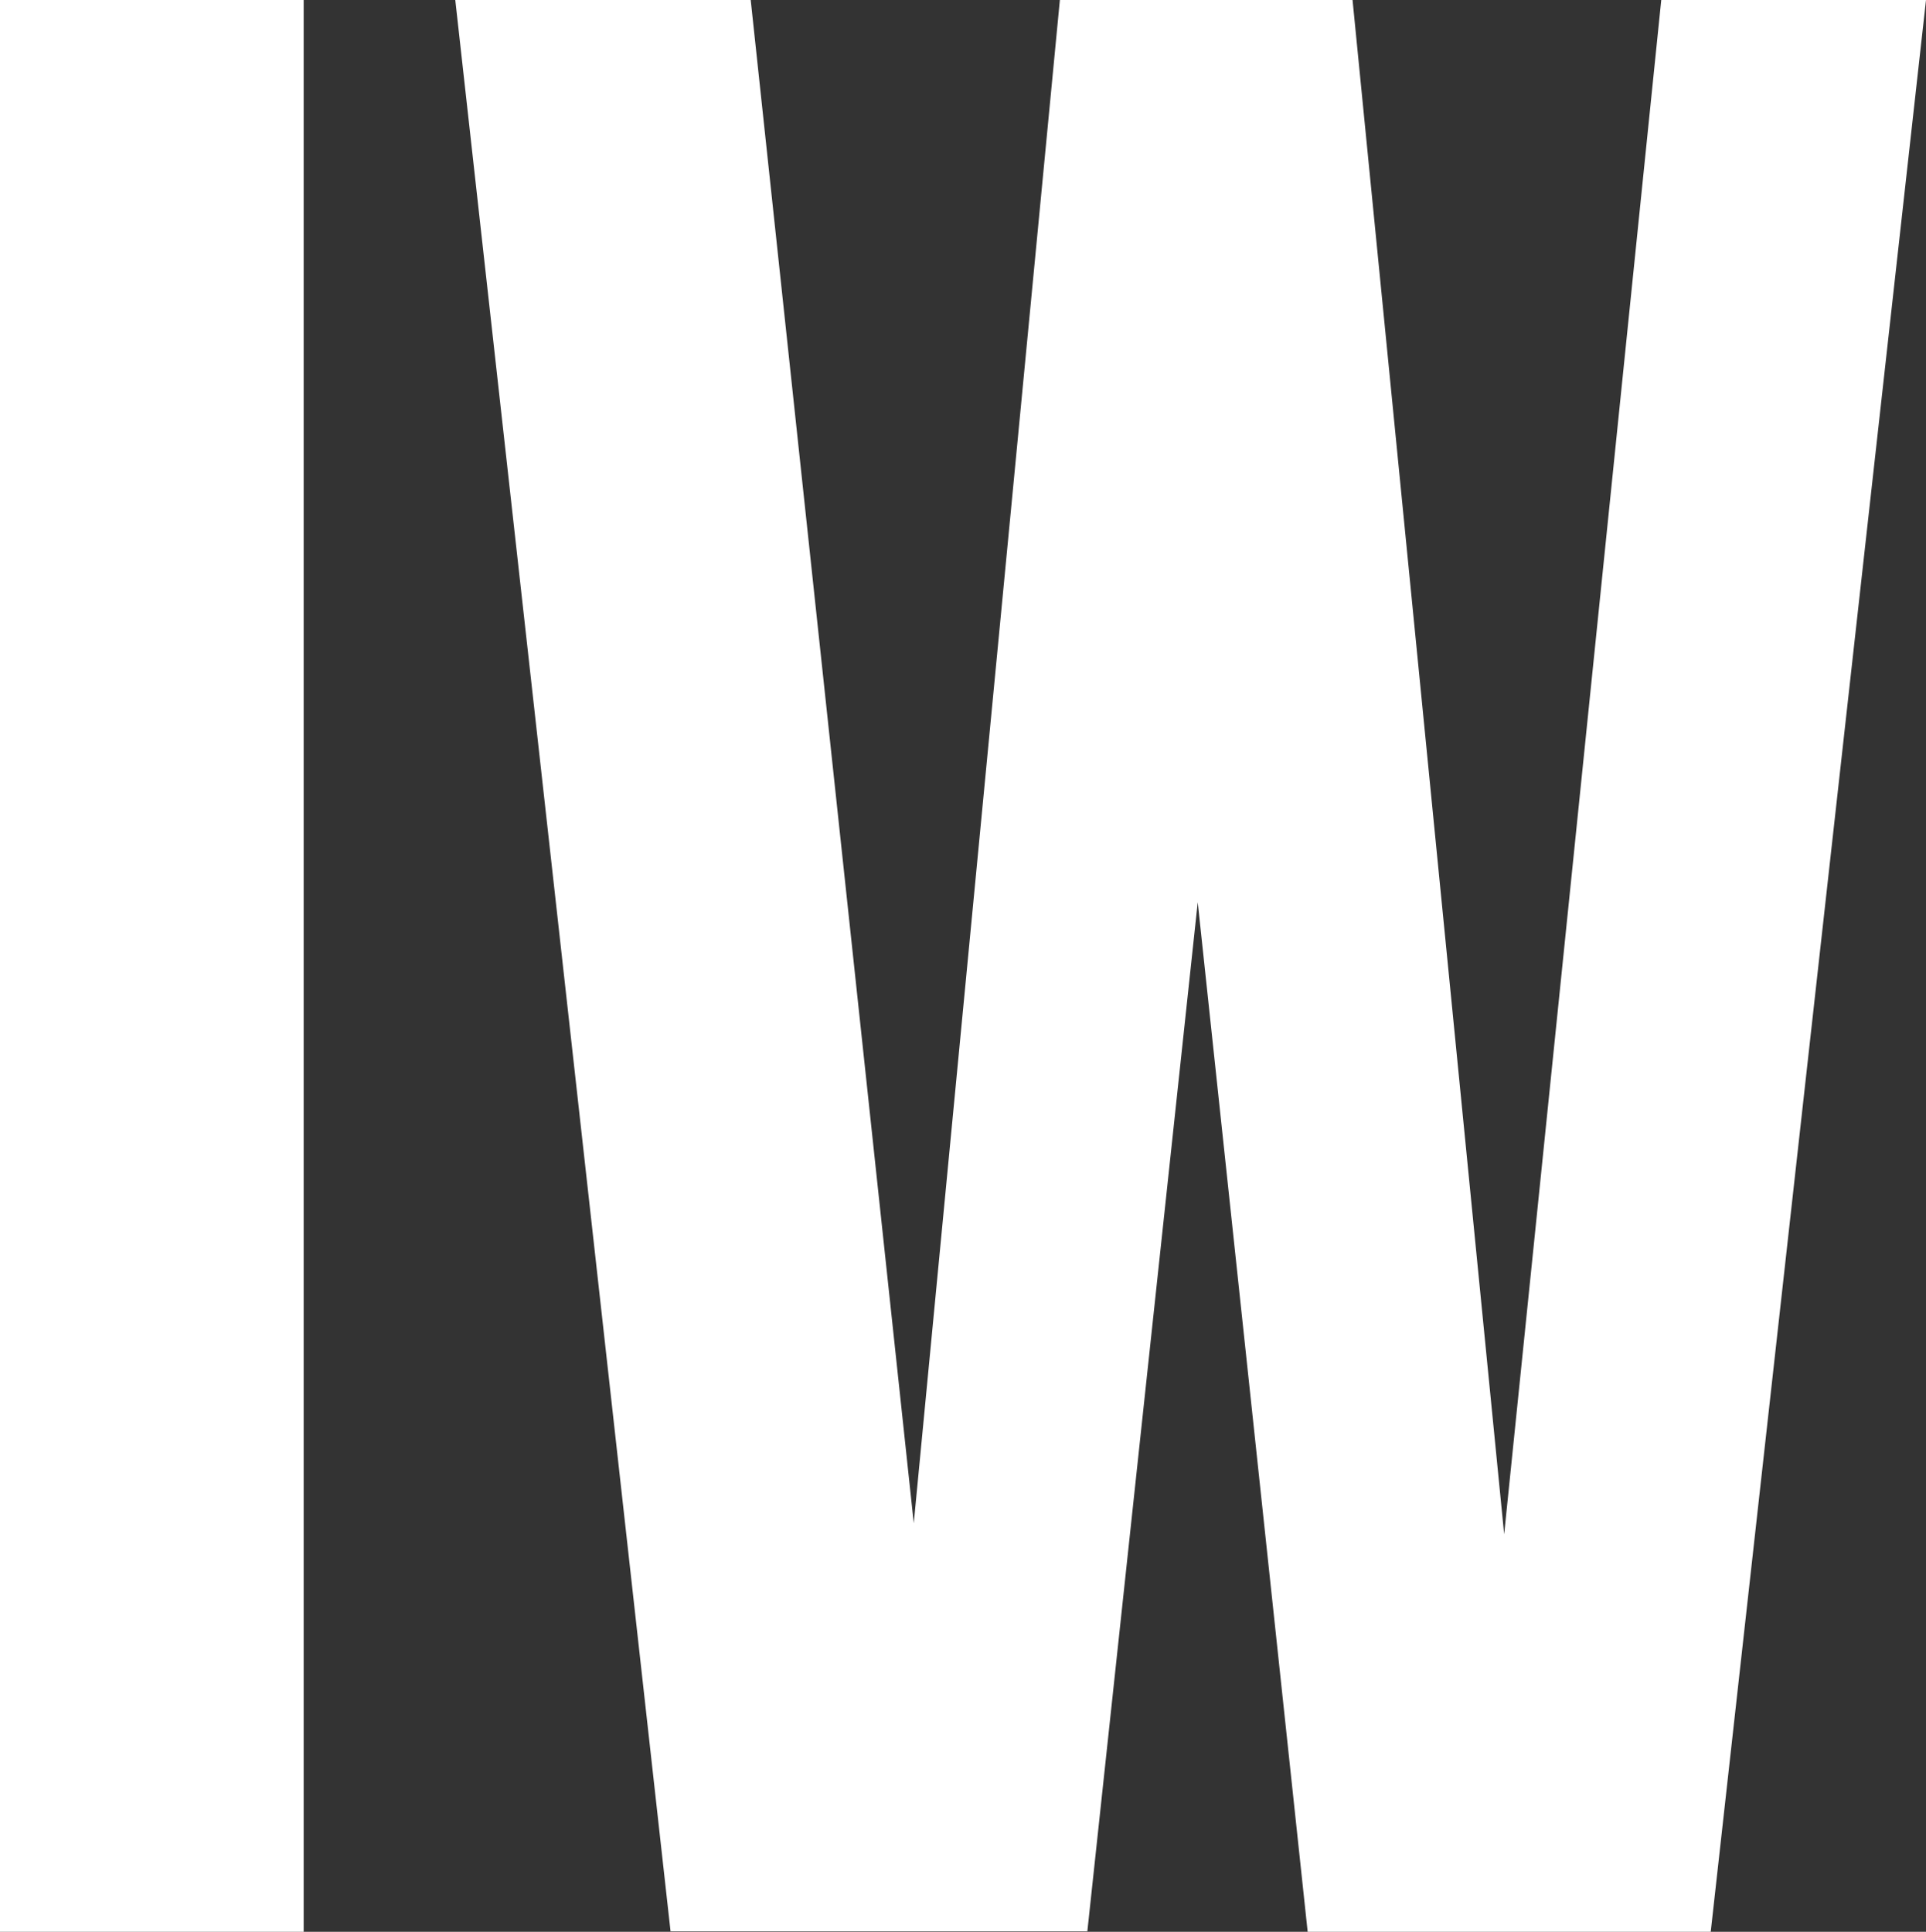 <?xml version="1.0" encoding="UTF-8"?><svg id="Layer_2" xmlns="http://www.w3.org/2000/svg" viewBox="0 0 420.5 421.8"><rect x="0" y="0" width="420.5" height="421.8" fill="#333333" stroke="none"/><defs><style>.cls-1{fill:#fff;stroke-width:0px;}</style></defs><g id="Layer_2-2"><g id="Layer_1-2"><path class="cls-1" d="M0,0h66.3v421.8H0V0Z"/><path class="cls-1" d="M261.5,197l-24.1,224.7h-91L99.4,0h64.5l35.6,332.6L231.4,0h63.9l33.1,335L362.7,0h57.8l-47,421.8h-88l-24-224.8h0Z"/></g></g></svg>